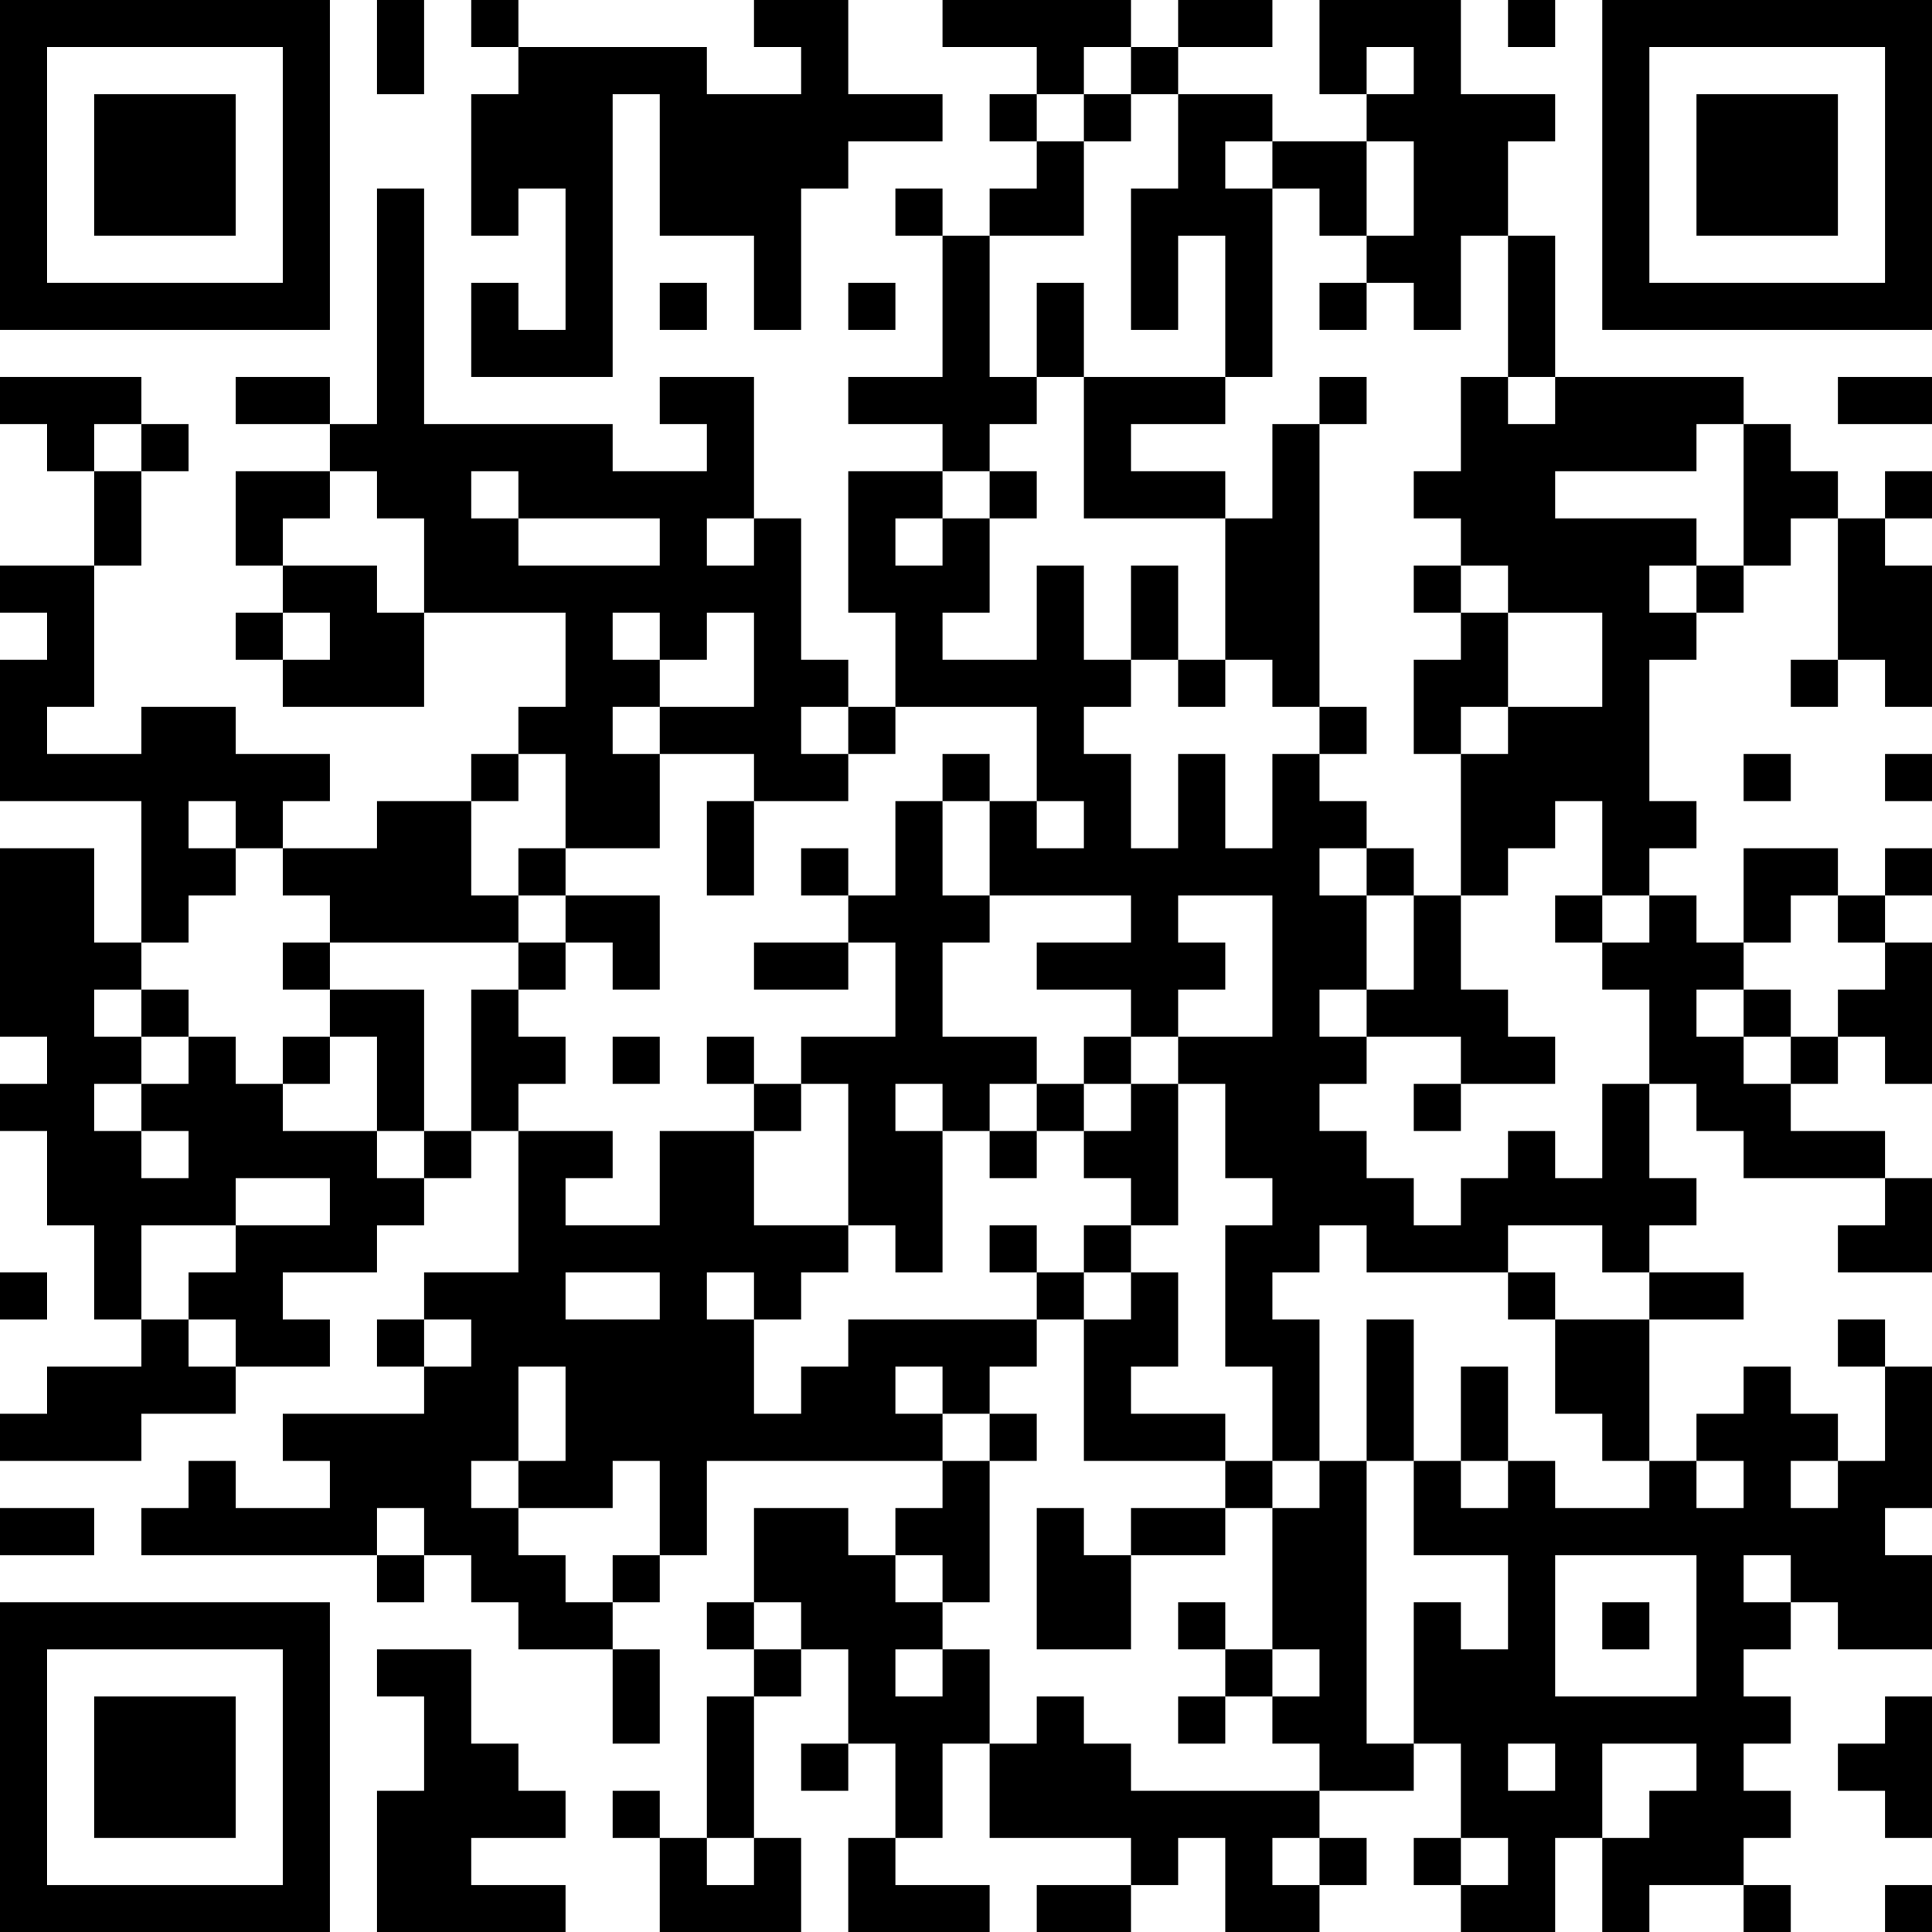<?xml version="1.0" encoding="UTF-8"?>
<svg xmlns="http://www.w3.org/2000/svg" version="1.1" width="250" height="250" viewBox="0 0 250 250"><rect x="0" y="0" width="250" height="250" fill="#ffffff"/><g transform="scale(6.098)"><g transform="translate(0,0)"><path fill-rule="evenodd" d="M8 0L8 2L9 2L9 0ZM10 0L10 1L11 1L11 2L10 2L10 5L11 5L11 4L12 4L12 7L11 7L11 6L10 6L10 8L13 8L13 2L14 2L14 5L16 5L16 7L17 7L17 4L18 4L18 3L20 3L20 2L18 2L18 0L16 0L16 1L17 1L17 2L15 2L15 1L11 1L11 0ZM20 0L20 1L22 1L22 2L21 2L21 3L22 3L22 4L21 4L21 5L20 5L20 4L19 4L19 5L20 5L20 8L18 8L18 9L20 9L20 10L18 10L18 13L19 13L19 15L18 15L18 14L17 14L17 11L16 11L16 8L14 8L14 9L15 9L15 10L13 10L13 9L9 9L9 4L8 4L8 9L7 9L7 8L5 8L5 9L7 9L7 10L5 10L5 12L6 12L6 13L5 13L5 14L6 14L6 15L9 15L9 13L12 13L12 15L11 15L11 16L10 16L10 17L8 17L8 18L6 18L6 17L7 17L7 16L5 16L5 15L3 15L3 16L1 16L1 15L2 15L2 12L3 12L3 10L4 10L4 9L3 9L3 8L0 8L0 9L1 9L1 10L2 10L2 12L0 12L0 13L1 13L1 14L0 14L0 17L3 17L3 20L2 20L2 18L0 18L0 22L1 22L1 23L0 23L0 24L1 24L1 26L2 26L2 28L3 28L3 29L1 29L1 30L0 30L0 31L3 31L3 30L5 30L5 29L7 29L7 28L6 28L6 27L8 27L8 26L9 26L9 25L10 25L10 24L11 24L11 27L9 27L9 28L8 28L8 29L9 29L9 30L6 30L6 31L7 31L7 32L5 32L5 31L4 31L4 32L3 32L3 33L8 33L8 34L9 34L9 33L10 33L10 34L11 34L11 35L13 35L13 37L14 37L14 35L13 35L13 34L14 34L14 33L15 33L15 31L20 31L20 32L19 32L19 33L18 33L18 32L16 32L16 34L15 34L15 35L16 35L16 36L15 36L15 39L14 39L14 38L13 38L13 39L14 39L14 41L17 41L17 39L16 39L16 36L17 36L17 35L18 35L18 37L17 37L17 38L18 38L18 37L19 37L19 39L18 39L18 41L21 41L21 40L19 40L19 39L20 39L20 37L21 37L21 39L24 39L24 40L22 40L22 41L24 41L24 40L25 40L25 39L26 39L26 41L28 41L28 40L29 40L29 39L28 39L28 38L30 38L30 37L31 37L31 39L30 39L30 40L31 40L31 41L33 41L33 39L34 39L34 41L35 41L35 40L37 40L37 41L38 41L38 40L37 40L37 39L38 39L38 38L37 38L37 37L38 37L38 36L37 36L37 35L38 35L38 34L39 34L39 35L41 35L41 33L40 33L40 32L41 32L41 29L40 29L40 28L39 28L39 29L40 29L40 31L39 31L39 30L38 30L38 29L37 29L37 30L36 30L36 31L35 31L35 28L37 28L37 27L35 27L35 26L36 26L36 25L35 25L35 23L36 23L36 24L37 24L37 25L40 25L40 26L39 26L39 27L41 27L41 25L40 25L40 24L38 24L38 23L39 23L39 22L40 22L40 23L41 23L41 20L40 20L40 19L41 19L41 18L40 18L40 19L39 19L39 18L37 18L37 20L36 20L36 19L35 19L35 18L36 18L36 17L35 17L35 14L36 14L36 13L37 13L37 12L38 12L38 11L39 11L39 14L38 14L38 15L39 15L39 14L40 14L40 15L41 15L41 12L40 12L40 11L41 11L41 10L40 10L40 11L39 11L39 10L38 10L38 9L37 9L37 8L33 8L33 5L32 5L32 3L33 3L33 2L31 2L31 0L28 0L28 2L29 2L29 3L27 3L27 2L25 2L25 1L27 1L27 0L25 0L25 1L24 1L24 0ZM32 0L32 1L33 1L33 0ZM23 1L23 2L22 2L22 3L23 3L23 5L21 5L21 8L22 8L22 9L21 9L21 10L20 10L20 11L19 11L19 12L20 12L20 11L21 11L21 13L20 13L20 14L22 14L22 12L23 12L23 14L24 14L24 15L23 15L23 16L24 16L24 18L25 18L25 16L26 16L26 18L27 18L27 16L28 16L28 17L29 17L29 18L28 18L28 19L29 19L29 21L28 21L28 22L29 22L29 23L28 23L28 24L29 24L29 25L30 25L30 26L31 26L31 25L32 25L32 24L33 24L33 25L34 25L34 23L35 23L35 21L34 21L34 20L35 20L35 19L34 19L34 17L33 17L33 18L32 18L32 19L31 19L31 16L32 16L32 15L34 15L34 13L32 13L32 12L31 12L31 11L30 11L30 10L31 10L31 8L32 8L32 9L33 9L33 8L32 8L32 5L31 5L31 7L30 7L30 6L29 6L29 5L30 5L30 3L29 3L29 5L28 5L28 4L27 4L27 3L26 3L26 4L27 4L27 8L26 8L26 5L25 5L25 7L24 7L24 4L25 4L25 2L24 2L24 1ZM29 1L29 2L30 2L30 1ZM23 2L23 3L24 3L24 2ZM14 6L14 7L15 7L15 6ZM18 6L18 7L19 7L19 6ZM22 6L22 8L23 8L23 11L26 11L26 14L25 14L25 12L24 12L24 14L25 14L25 15L26 15L26 14L27 14L27 15L28 15L28 16L29 16L29 15L28 15L28 9L29 9L29 8L28 8L28 9L27 9L27 11L26 11L26 10L24 10L24 9L26 9L26 8L23 8L23 6ZM28 6L28 7L29 7L29 6ZM39 8L39 9L41 9L41 8ZM2 9L2 10L3 10L3 9ZM36 9L36 10L33 10L33 11L36 11L36 12L35 12L35 13L36 13L36 12L37 12L37 9ZM7 10L7 11L6 11L6 12L8 12L8 13L9 13L9 11L8 11L8 10ZM10 10L10 11L11 11L11 12L14 12L14 11L11 11L11 10ZM21 10L21 11L22 11L22 10ZM15 11L15 12L16 12L16 11ZM30 12L30 13L31 13L31 14L30 14L30 16L31 16L31 15L32 15L32 13L31 13L31 12ZM6 13L6 14L7 14L7 13ZM13 13L13 14L14 14L14 15L13 15L13 16L14 16L14 18L12 18L12 16L11 16L11 17L10 17L10 19L11 19L11 20L7 20L7 19L6 19L6 18L5 18L5 17L4 17L4 18L5 18L5 19L4 19L4 20L3 20L3 21L2 21L2 22L3 22L3 23L2 23L2 24L3 24L3 25L4 25L4 24L3 24L3 23L4 23L4 22L5 22L5 23L6 23L6 24L8 24L8 25L9 25L9 24L10 24L10 21L11 21L11 22L12 22L12 23L11 23L11 24L13 24L13 25L12 25L12 26L14 26L14 24L16 24L16 26L18 26L18 27L17 27L17 28L16 28L16 27L15 27L15 28L16 28L16 30L17 30L17 29L18 29L18 28L22 28L22 29L21 29L21 30L20 30L20 29L19 29L19 30L20 30L20 31L21 31L21 34L20 34L20 33L19 33L19 34L20 34L20 35L19 35L19 36L20 36L20 35L21 35L21 37L22 37L22 36L23 36L23 37L24 37L24 38L28 38L28 37L27 37L27 36L28 36L28 35L27 35L27 32L28 32L28 31L29 31L29 37L30 37L30 34L31 34L31 35L32 35L32 33L30 33L30 31L31 31L31 32L32 32L32 31L33 31L33 32L35 32L35 31L34 31L34 30L33 30L33 28L35 28L35 27L34 27L34 26L32 26L32 27L29 27L29 26L28 26L28 27L27 27L27 28L28 28L28 31L27 31L27 29L26 29L26 26L27 26L27 25L26 25L26 23L25 23L25 22L27 22L27 19L25 19L25 20L26 20L26 21L25 21L25 22L24 22L24 21L22 21L22 20L24 20L24 19L21 19L21 17L22 17L22 18L23 18L23 17L22 17L22 15L19 15L19 16L18 16L18 15L17 15L17 16L18 16L18 17L16 17L16 16L14 16L14 15L16 15L16 13L15 13L15 14L14 14L14 13ZM20 16L20 17L19 17L19 19L18 19L18 18L17 18L17 19L18 19L18 20L16 20L16 21L18 21L18 20L19 20L19 22L17 22L17 23L16 23L16 22L15 22L15 23L16 23L16 24L17 24L17 23L18 23L18 26L19 26L19 27L20 27L20 24L21 24L21 25L22 25L22 24L23 24L23 25L24 25L24 26L23 26L23 27L22 27L22 26L21 26L21 27L22 27L22 28L23 28L23 31L26 31L26 32L24 32L24 33L23 33L23 32L22 32L22 35L24 35L24 33L26 33L26 32L27 32L27 31L26 31L26 30L24 30L24 29L25 29L25 27L24 27L24 26L25 26L25 23L24 23L24 22L23 22L23 23L22 23L22 22L20 22L20 20L21 20L21 19L20 19L20 17L21 17L21 16ZM37 16L37 17L38 17L38 16ZM40 16L40 17L41 17L41 16ZM15 17L15 19L16 19L16 17ZM11 18L11 19L12 19L12 20L11 20L11 21L12 21L12 20L13 20L13 21L14 21L14 19L12 19L12 18ZM29 18L29 19L30 19L30 21L29 21L29 22L31 22L31 23L30 23L30 24L31 24L31 23L33 23L33 22L32 22L32 21L31 21L31 19L30 19L30 18ZM33 19L33 20L34 20L34 19ZM38 19L38 20L37 20L37 21L36 21L36 22L37 22L37 23L38 23L38 22L39 22L39 21L40 21L40 20L39 20L39 19ZM6 20L6 21L7 21L7 22L6 22L6 23L7 23L7 22L8 22L8 24L9 24L9 21L7 21L7 20ZM3 21L3 22L4 22L4 21ZM37 21L37 22L38 22L38 21ZM13 22L13 23L14 23L14 22ZM19 23L19 24L20 24L20 23ZM21 23L21 24L22 24L22 23ZM23 23L23 24L24 24L24 23ZM5 25L5 26L3 26L3 28L4 28L4 29L5 29L5 28L4 28L4 27L5 27L5 26L7 26L7 25ZM0 27L0 28L1 28L1 27ZM12 27L12 28L14 28L14 27ZM23 27L23 28L24 28L24 27ZM32 27L32 28L33 28L33 27ZM9 28L9 29L10 29L10 28ZM29 28L29 31L30 31L30 28ZM11 29L11 31L10 31L10 32L11 32L11 33L12 33L12 34L13 34L13 33L14 33L14 31L13 31L13 32L11 32L11 31L12 31L12 29ZM31 29L31 31L32 31L32 29ZM21 30L21 31L22 31L22 30ZM36 31L36 32L37 32L37 31ZM38 31L38 32L39 32L39 31ZM0 32L0 33L2 33L2 32ZM8 32L8 33L9 33L9 32ZM33 33L33 36L36 36L36 33ZM37 33L37 34L38 34L38 33ZM16 34L16 35L17 35L17 34ZM25 34L25 35L26 35L26 36L25 36L25 37L26 37L26 36L27 36L27 35L26 35L26 34ZM34 34L34 35L35 35L35 34ZM8 35L8 36L9 36L9 38L8 38L8 41L12 41L12 40L10 40L10 39L12 39L12 38L11 38L11 37L10 37L10 35ZM40 36L40 37L39 37L39 38L40 38L40 39L41 39L41 36ZM32 37L32 38L33 38L33 37ZM34 37L34 39L35 39L35 38L36 38L36 37ZM15 39L15 40L16 40L16 39ZM27 39L27 40L28 40L28 39ZM31 39L31 40L32 40L32 39ZM40 40L40 41L41 41L41 40ZM0 0L0 7L7 7L7 0ZM1 1L1 6L6 6L6 1ZM2 2L2 5L5 5L5 2ZM34 0L34 7L41 7L41 0ZM35 1L35 6L40 6L40 1ZM36 2L36 5L39 5L39 2ZM0 34L0 41L7 41L7 34ZM1 35L1 40L6 40L6 35ZM2 36L2 39L5 39L5 36Z" fill="#000000"/></g></g></svg>
